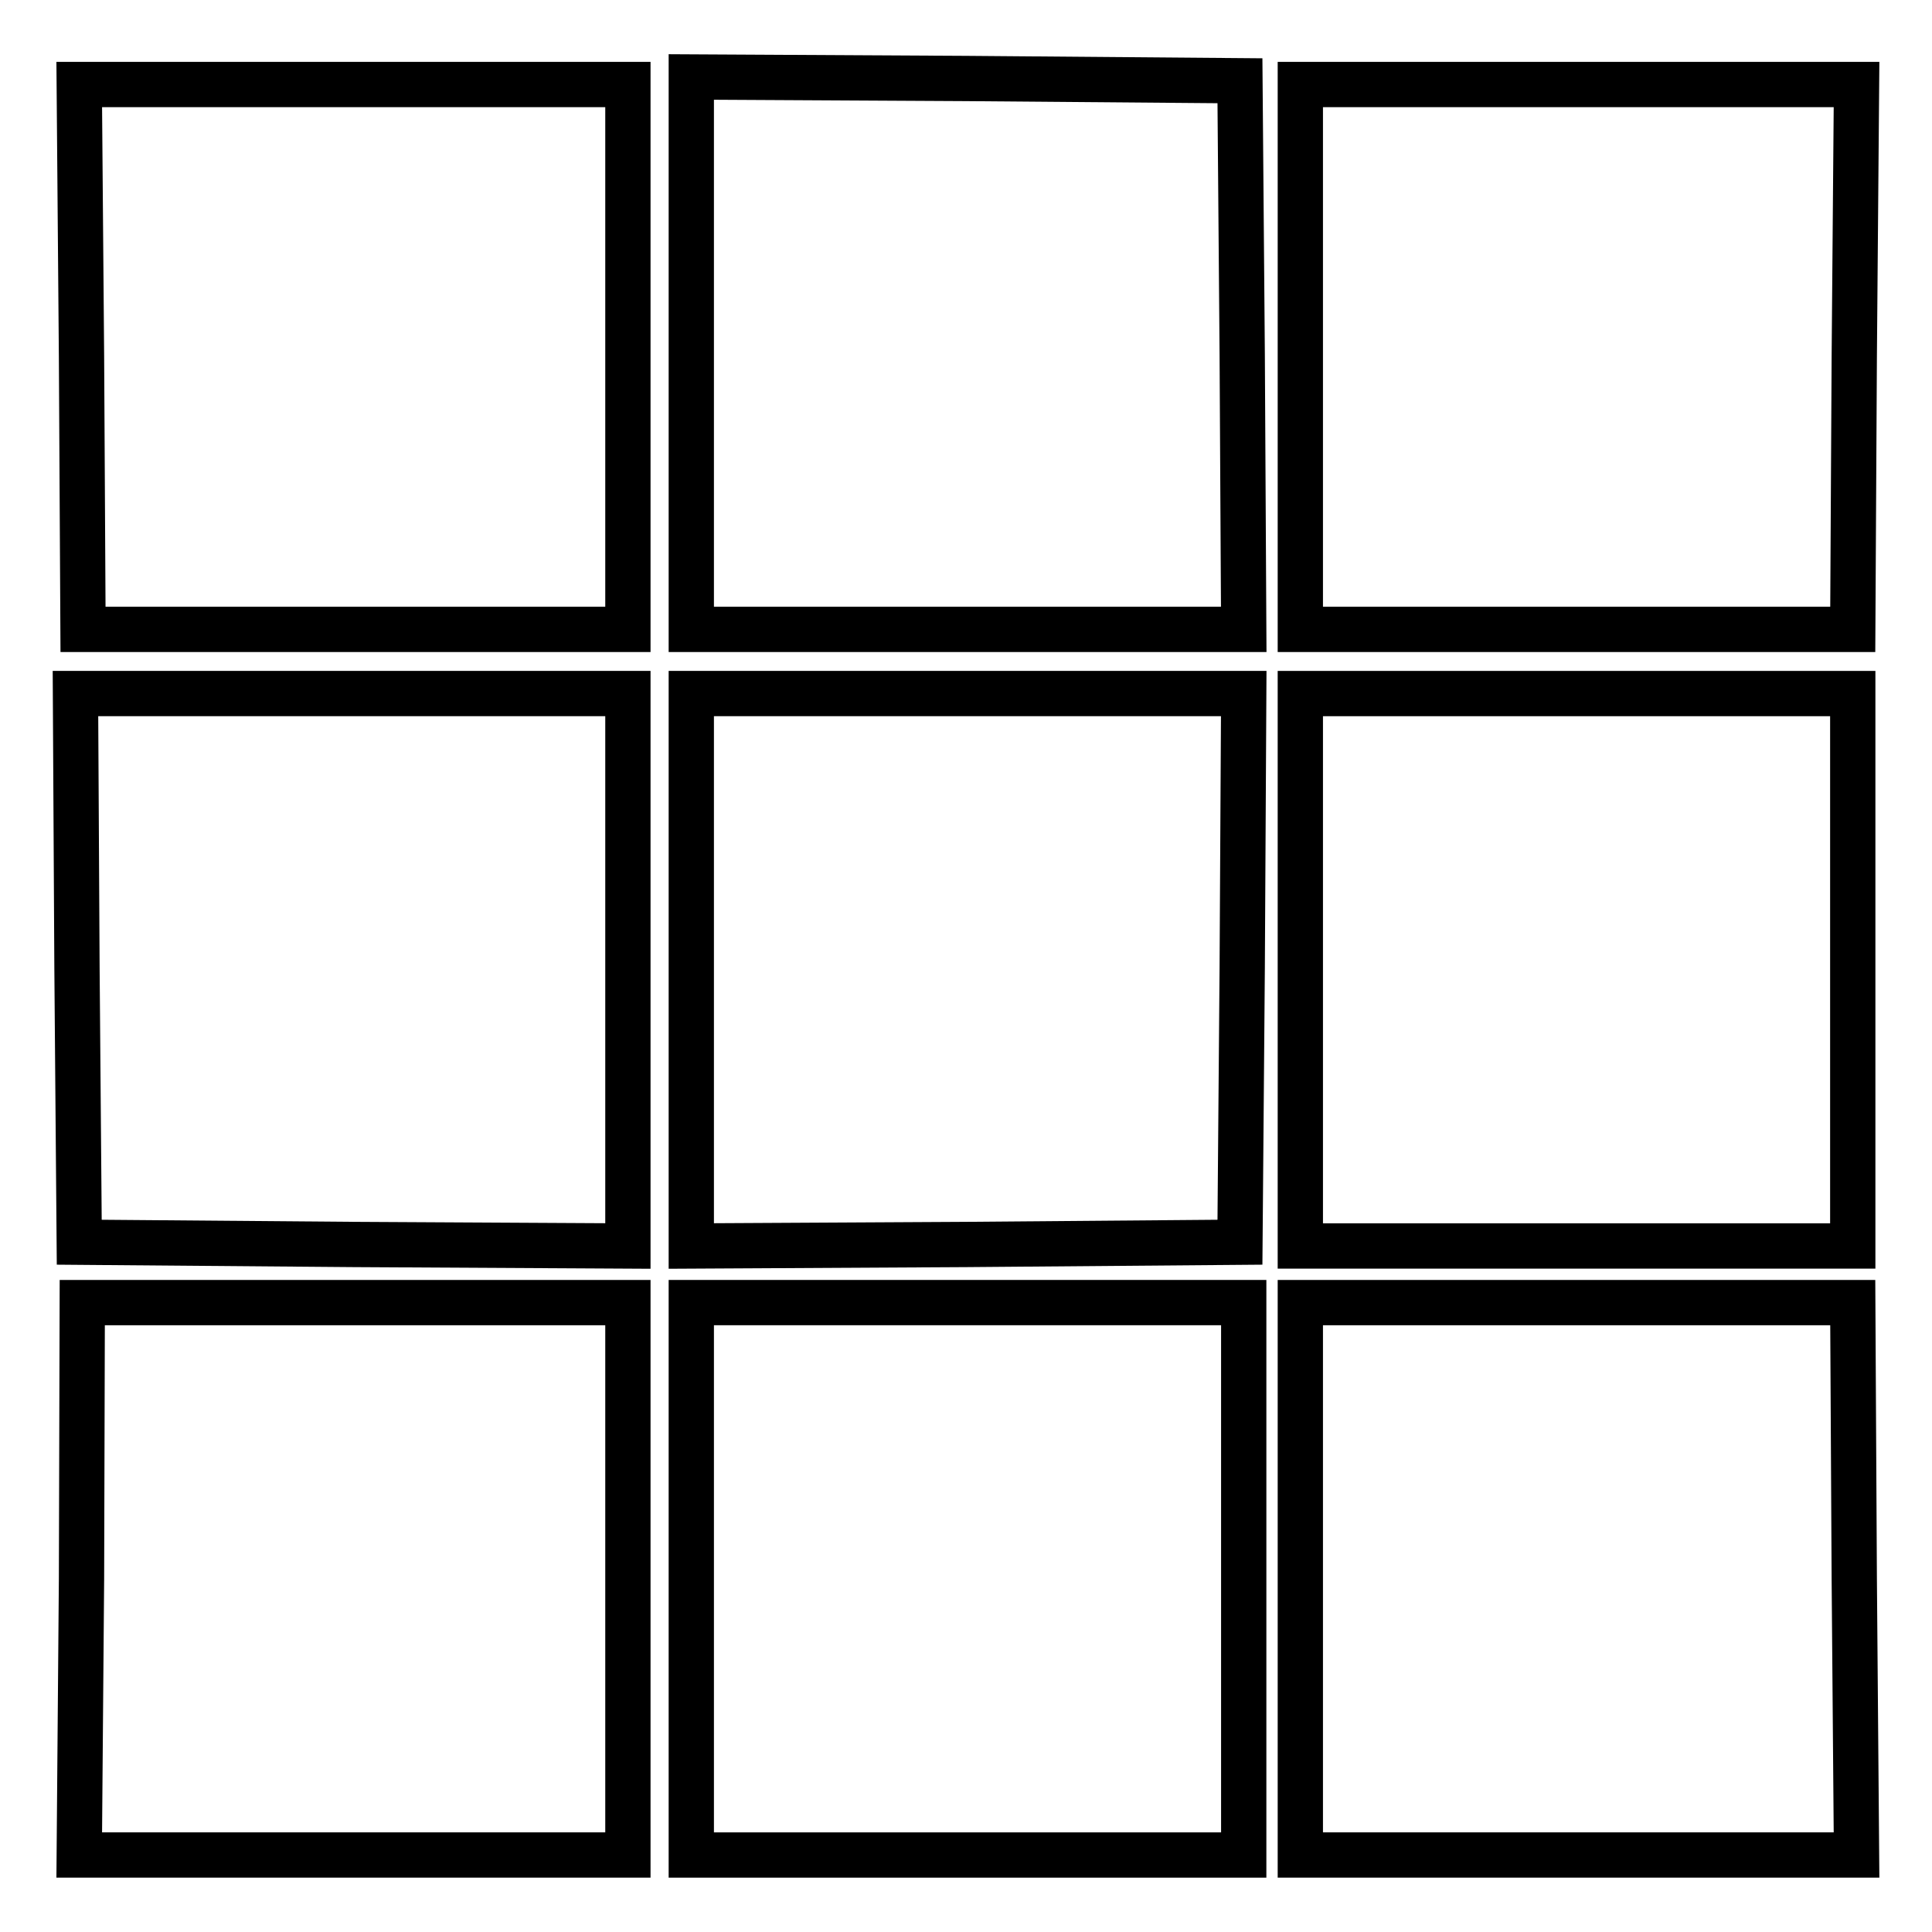 <?xml version="1.0" encoding="utf-8"?>
<!-- Svg Vector Icons : http://www.onlinewebfonts.com/icon -->
<!DOCTYPE svg PUBLIC "-//W3C//DTD SVG 1.1//EN" "http://www.w3.org/Graphics/SVG/1.1/DTD/svg11.dtd">
<svg version="1.1" xmlns="http://www.w3.org/2000/svg" xmlns:xlink="http://www.w3.org/1999/xlink" x="0px" y="0px" viewBox="0 0 256 256" enable-background="new 0 0 256 256" xml:space="preserve">
<g> <g> <path stroke-width="6" fill-opacity="0" stroke="#000000"  d="M91.6,46.8v36.6h36.6h36.6L164.6,47l-0.3-36.3L128,10.4l-36.4-0.2V46.8z"/> <path stroke-width="6" fill-opacity="0" stroke="#000000"  d="M10.8,47.3l0.2,36.1h36.1h36.1V47.3V11.2H46.9H10.5L10.8,47.3z"/> <path stroke-width="6" fill-opacity="0" stroke="#000000"  d="M172.3,47.3v36.1h36.6h36.6l0.2-36.1l0.3-36.1h-36.8h-36.9V47.3z"/> <path stroke-width="6" fill-opacity="0" stroke="#000000"  d="M10.2,128.2l0.3,36.4l36.4,0.3l36.3,0.2v-36.6V91.9H46.6H10L10.2,128.2z"/> <path stroke-width="6" fill-opacity="0" stroke="#000000"  d="M91.6,128.5v36.6l36.4-0.2l36.3-0.3l0.3-36.4l0.2-36.3h-36.6H91.6V128.5z"/> <path stroke-width="6" fill-opacity="0" stroke="#000000"  d="M172.3,128.5v36.6h36.6h36.6v-36.6V91.9h-36.6h-36.6V128.5z"/> <path stroke-width="6" fill-opacity="0" stroke="#000000"  d="M10.8,209.2l-0.3,36.6h36.4h36.3v-36.6v-36.6H47.1H10.9L10.8,209.2z"/> <path stroke-width="6" fill-opacity="0" stroke="#000000"  d="M91.6,209.2v36.6h36.6h36.6v-36.6v-36.6h-36.6H91.6V209.2z"/> <path stroke-width="6" fill-opacity="0" stroke="#000000"  d="M172.3,209.2v36.6h36.9H246l-0.3-36.6l-0.2-36.6h-36.6h-36.6V209.2z"/> </g></g>
</svg>